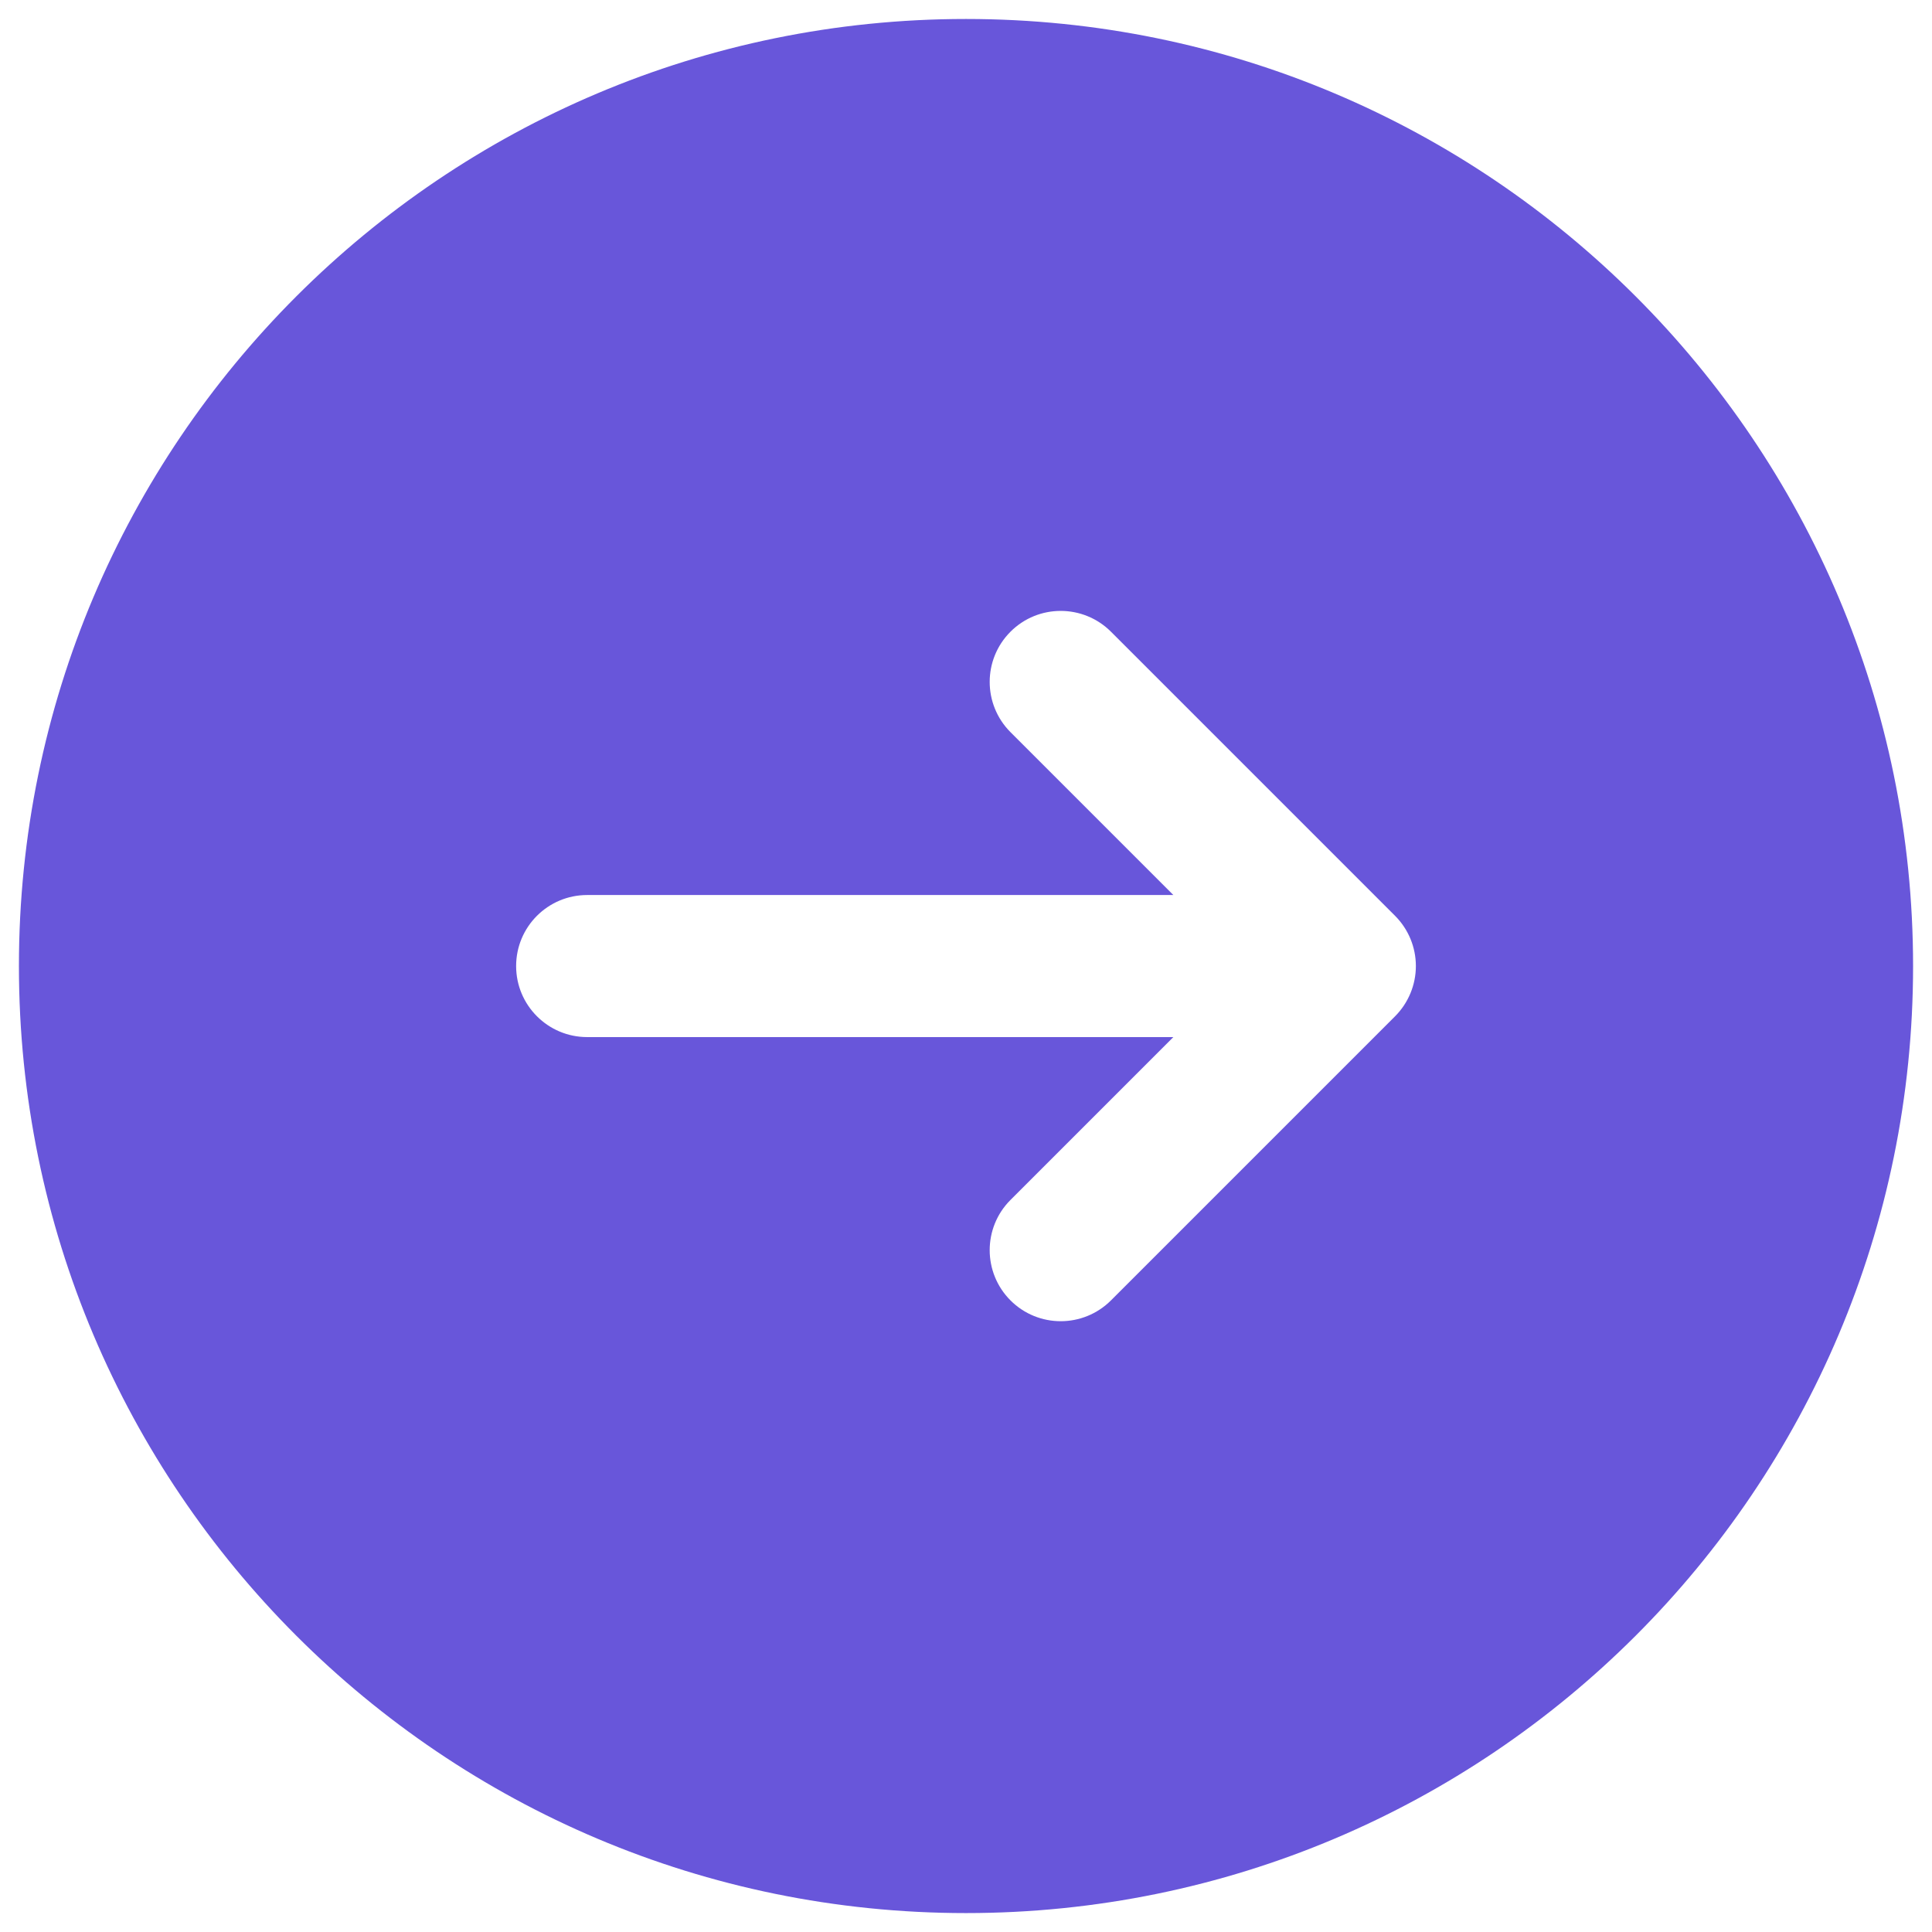 <svg width="34" height="34" viewBox="0 0 34 34" fill="none" xmlns="http://www.w3.org/2000/svg">
<path fill-rule="evenodd" clip-rule="evenodd" d="M17 33.667C7.795 33.667 0.333 26.205 0.333 17.001C0.333 7.796 7.795 0.334 17 0.334C26.205 0.334 33.667 7.796 33.667 17.001C33.667 26.205 26.205 33.667 17 33.667ZM17.783 12.885C17.295 12.396 17.295 11.605 17.783 11.117C18.271 10.629 19.062 10.629 19.551 11.117L24.551 16.117C24.785 16.351 24.917 16.669 24.917 17.001C24.917 17.332 24.785 17.65 24.551 17.885L19.551 22.885C19.062 23.373 18.271 23.373 17.783 22.885C17.295 22.396 17.295 21.605 17.783 21.117L20.649 18.251H10.333C9.643 18.251 9.083 17.691 9.083 17.001C9.083 16.31 9.643 15.751 10.333 15.751H20.649L17.783 12.885Z" fill="#6856DA"/>
</svg>
